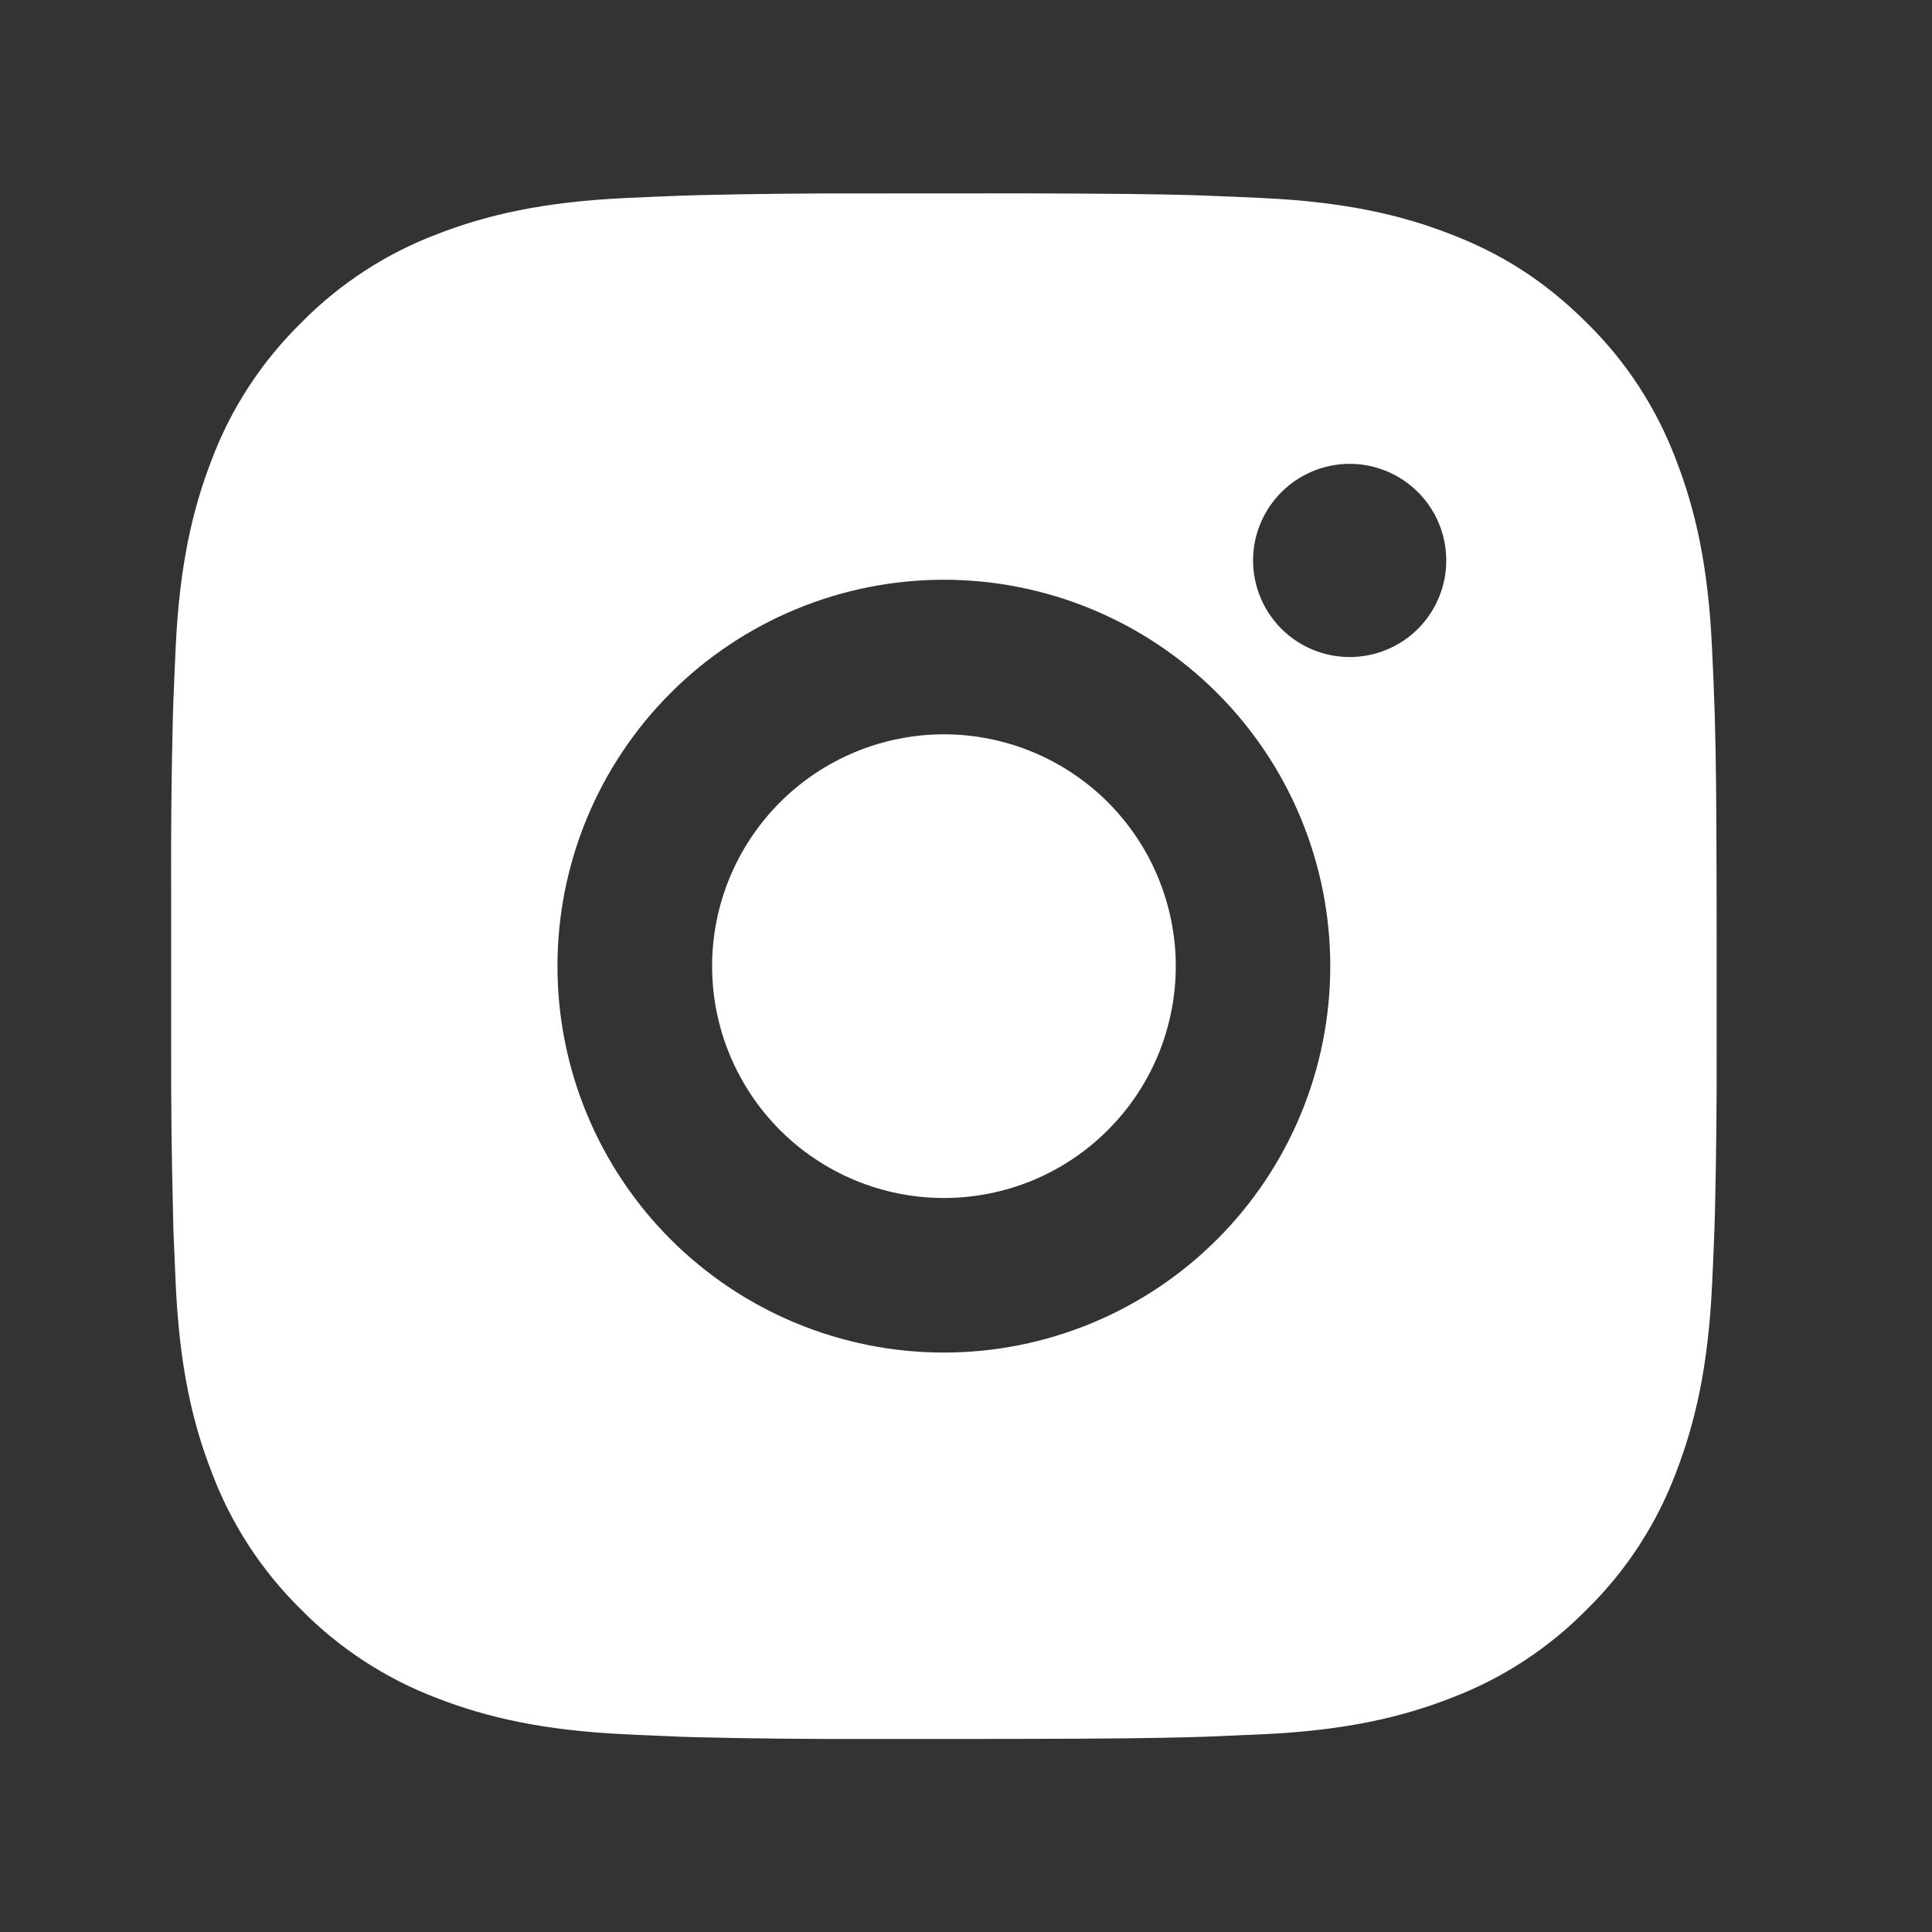 <svg width="24" height="24" viewBox="0 0 24 24" fill="none" xmlns="http://www.w3.org/2000/svg">
<rect x="0" y="0" width="24" height="24" fill="#333333" stroke="none"/>
<path d="M12.712 2.402C13.792 2.405 14.34 2.411 14.814 2.424L15 2.431C15.215 2.439 15.427 2.448 15.683 2.46C16.705 2.508 17.402 2.669 18.013 2.906C18.647 3.15 19.18 3.48 19.714 4.013C20.203 4.493 20.58 5.073 20.821 5.714C21.058 6.326 21.22 7.023 21.267 8.045C21.279 8.3 21.289 8.513 21.296 8.729L21.302 8.915C21.316 9.387 21.322 9.935 21.324 11.015L21.325 11.731V12.989C21.327 13.689 21.32 14.389 21.303 15.089L21.297 15.276C21.29 15.492 21.28 15.704 21.268 15.959C21.22 16.982 21.057 17.677 20.821 18.29C20.58 18.931 20.203 19.511 19.714 19.991C19.235 20.479 18.654 20.857 18.013 21.098C17.402 21.335 16.705 21.496 15.683 21.544L15 21.573L14.814 21.579C14.34 21.592 13.792 21.599 12.712 21.601L11.996 21.602H10.739C10.039 21.604 9.338 21.597 8.638 21.58L8.452 21.574C8.224 21.565 7.996 21.555 7.768 21.544C6.747 21.496 6.05 21.335 5.437 21.098C4.797 20.857 4.217 20.479 3.737 19.991C3.249 19.511 2.871 18.931 2.63 18.29C2.392 17.678 2.231 16.982 2.183 15.959L2.154 15.276L2.15 15.089C2.132 14.389 2.124 13.689 2.126 12.989V11.015C2.123 10.315 2.13 9.615 2.147 8.915L2.153 8.729C2.161 8.513 2.171 8.3 2.182 8.045C2.23 7.023 2.391 6.327 2.629 5.714C2.87 5.073 3.249 4.493 3.738 4.013C4.217 3.525 4.797 3.147 5.437 2.906C6.05 2.669 6.746 2.508 7.768 2.46C8.024 2.448 8.237 2.439 8.452 2.431L8.638 2.425C9.338 2.408 10.038 2.401 10.739 2.403L12.712 2.402ZM11.725 7.202C10.452 7.202 9.231 7.708 8.331 8.608C7.431 9.508 6.925 10.729 6.925 12.002C6.925 13.275 7.431 14.496 8.331 15.396C9.231 16.296 10.452 16.802 11.725 16.802C12.998 16.802 14.219 16.296 15.119 15.396C16.02 14.496 16.525 13.275 16.525 12.002C16.525 10.729 16.02 9.508 15.119 8.608C14.219 7.708 12.998 7.202 11.725 7.202ZM11.725 9.122C12.104 9.122 12.478 9.197 12.827 9.341C13.177 9.486 13.494 9.698 13.762 9.965C14.029 10.233 14.242 10.55 14.386 10.9C14.531 11.249 14.606 11.623 14.606 12.002C14.606 12.38 14.531 12.754 14.387 13.104C14.242 13.453 14.03 13.771 13.762 14.038C13.495 14.306 13.178 14.518 12.828 14.663C12.479 14.807 12.104 14.882 11.726 14.882C10.963 14.882 10.23 14.579 9.69 14.039C9.15 13.498 8.846 12.766 8.846 12.002C8.846 11.238 9.15 10.506 9.69 9.966C10.23 9.426 10.963 9.122 11.726 9.122M16.766 5.762C16.448 5.762 16.143 5.889 15.918 6.114C15.693 6.339 15.566 6.644 15.566 6.962C15.566 7.28 15.693 7.586 15.918 7.811C16.143 8.036 16.448 8.162 16.766 8.162C17.084 8.162 17.39 8.036 17.615 7.811C17.84 7.586 17.966 7.28 17.966 6.962C17.966 6.644 17.84 6.339 17.615 6.114C17.39 5.889 17.084 5.762 16.766 5.762Z" fill="white"/>
</svg>
